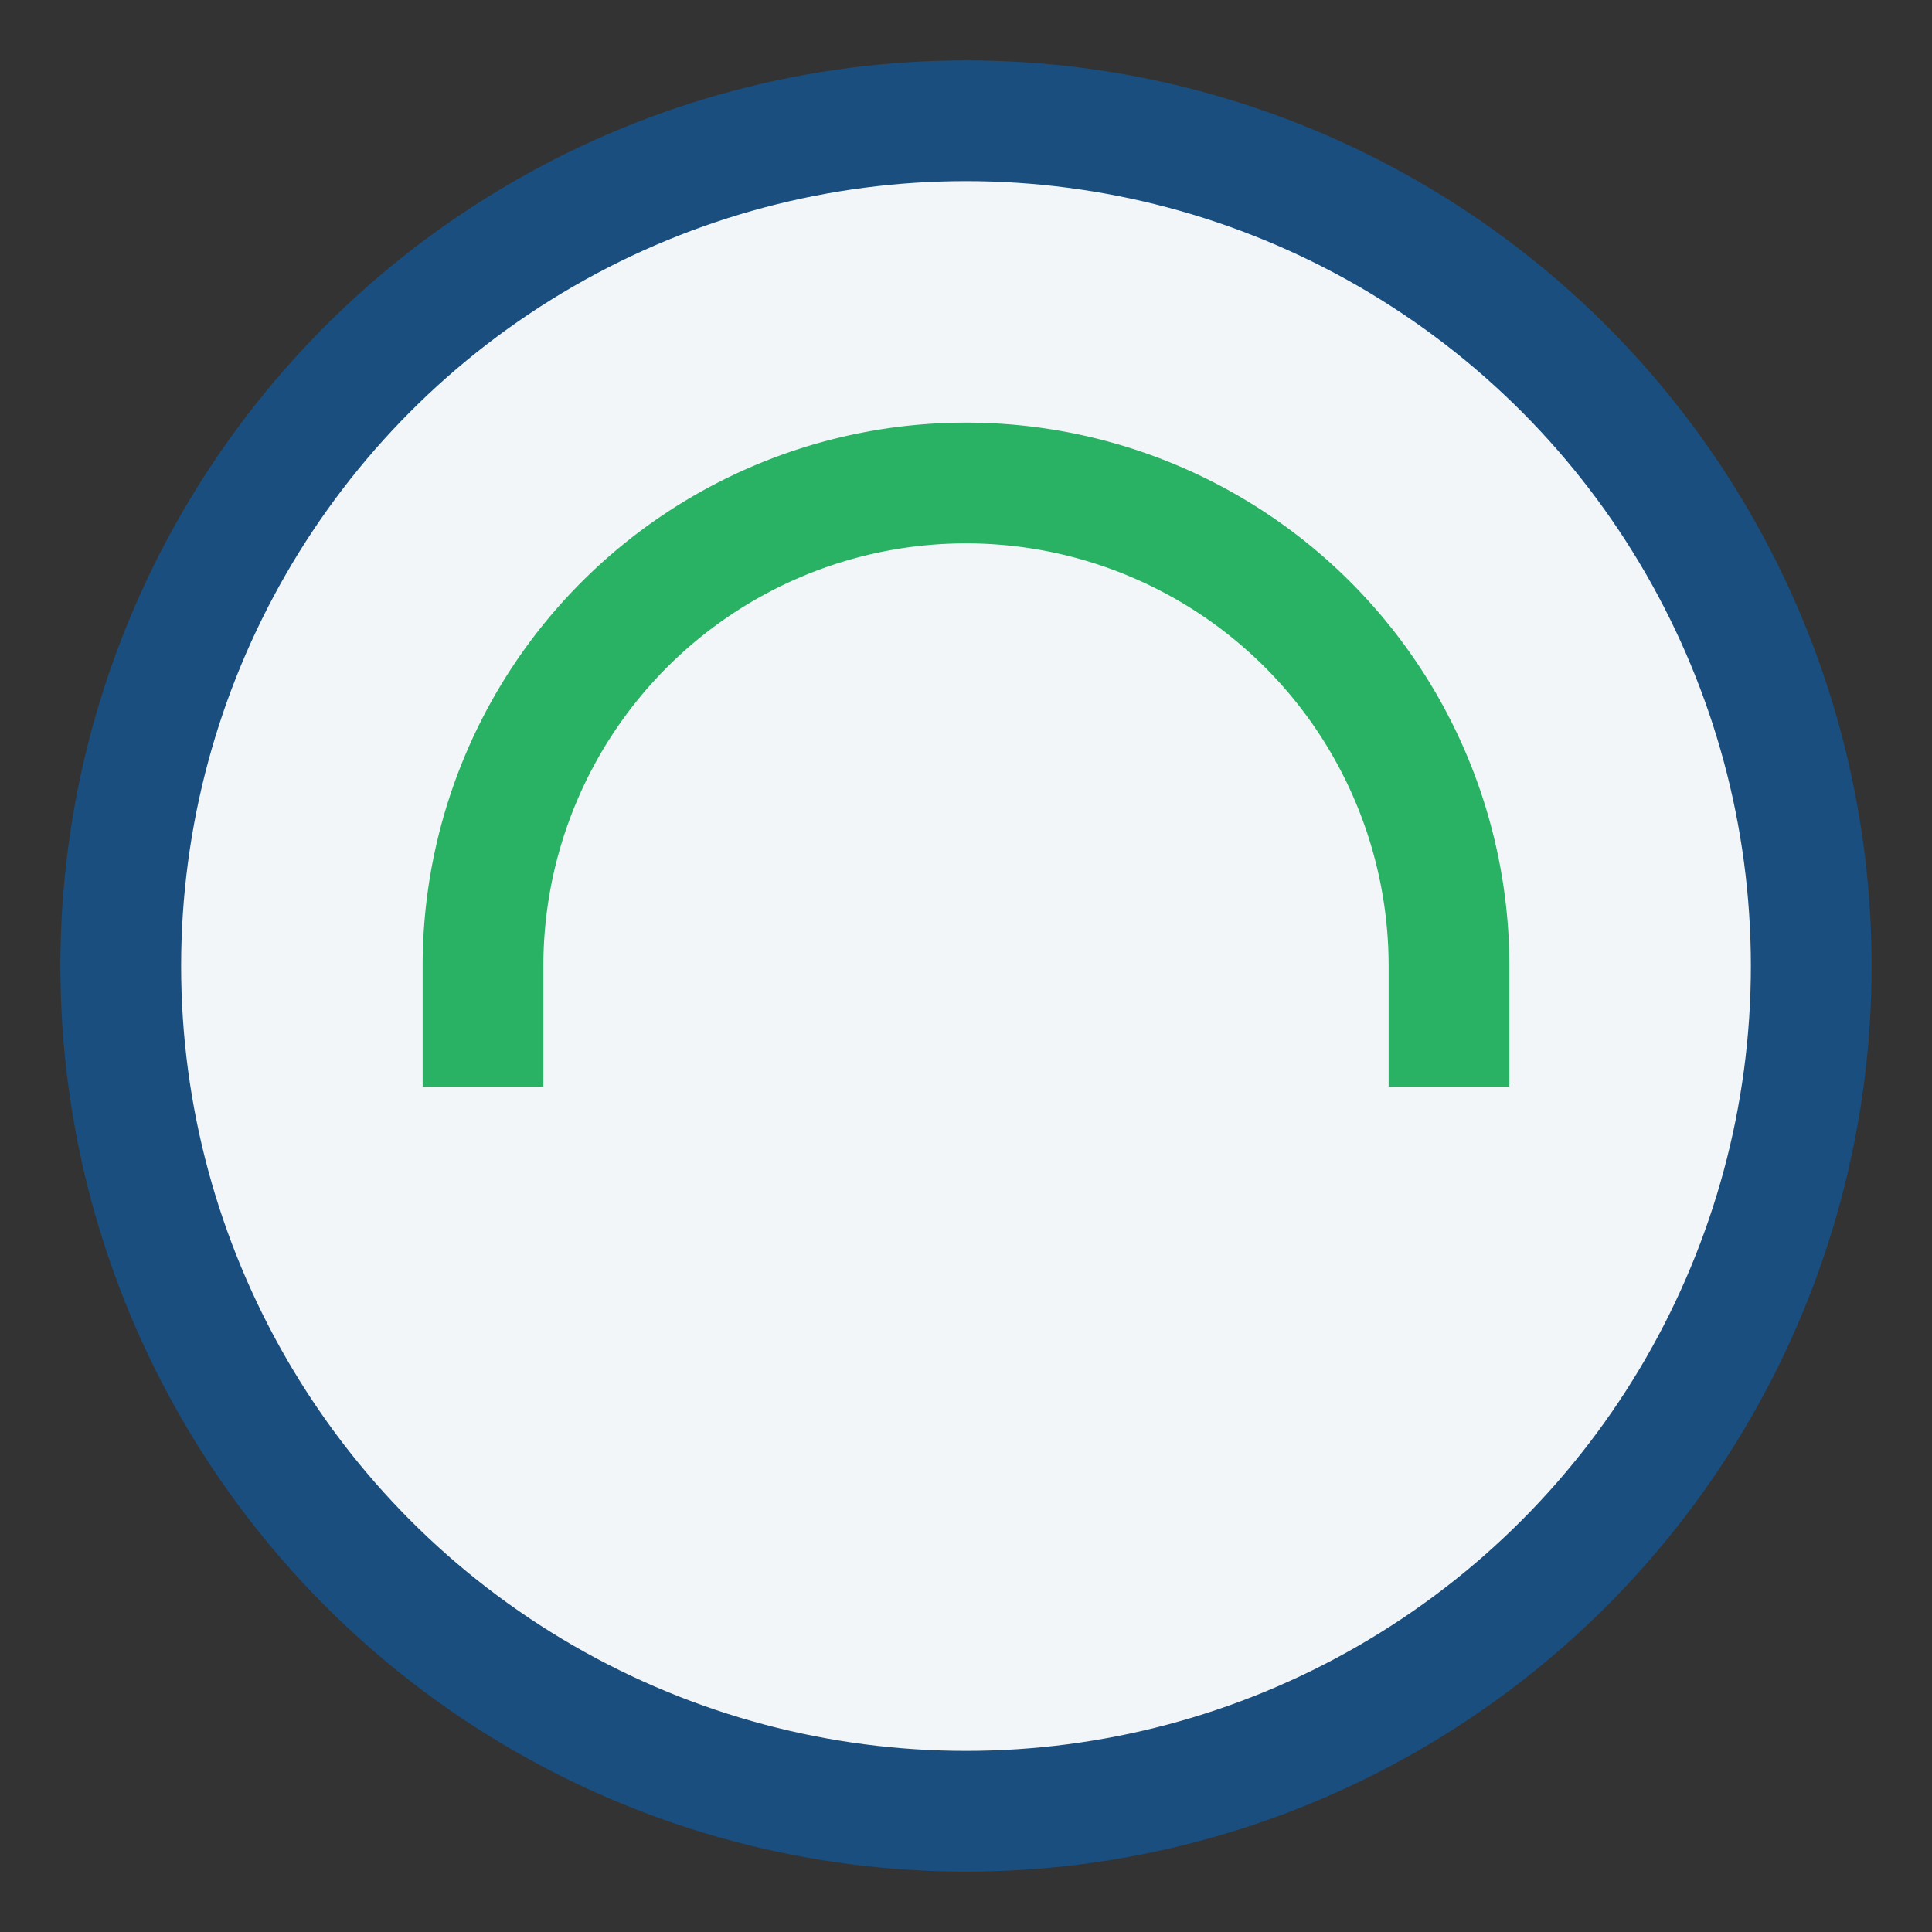<?xml version="1.0" encoding="UTF-8"?>
<svg xmlns="http://www.w3.org/2000/svg" width="32" height="32" viewBox="0 0 32 32"><rect x="0" y="0" width="32" height="32" fill="#333333" stroke="none"/><circle cx="16" cy="16" r="14" fill="#F3F6F8" stroke="#194E7F" stroke-width="2"/><path d="M8 16a8 8 0 0 1 16 0v2m-16-2v2" fill="none" stroke="#29B164" stroke-width="2"/></svg>